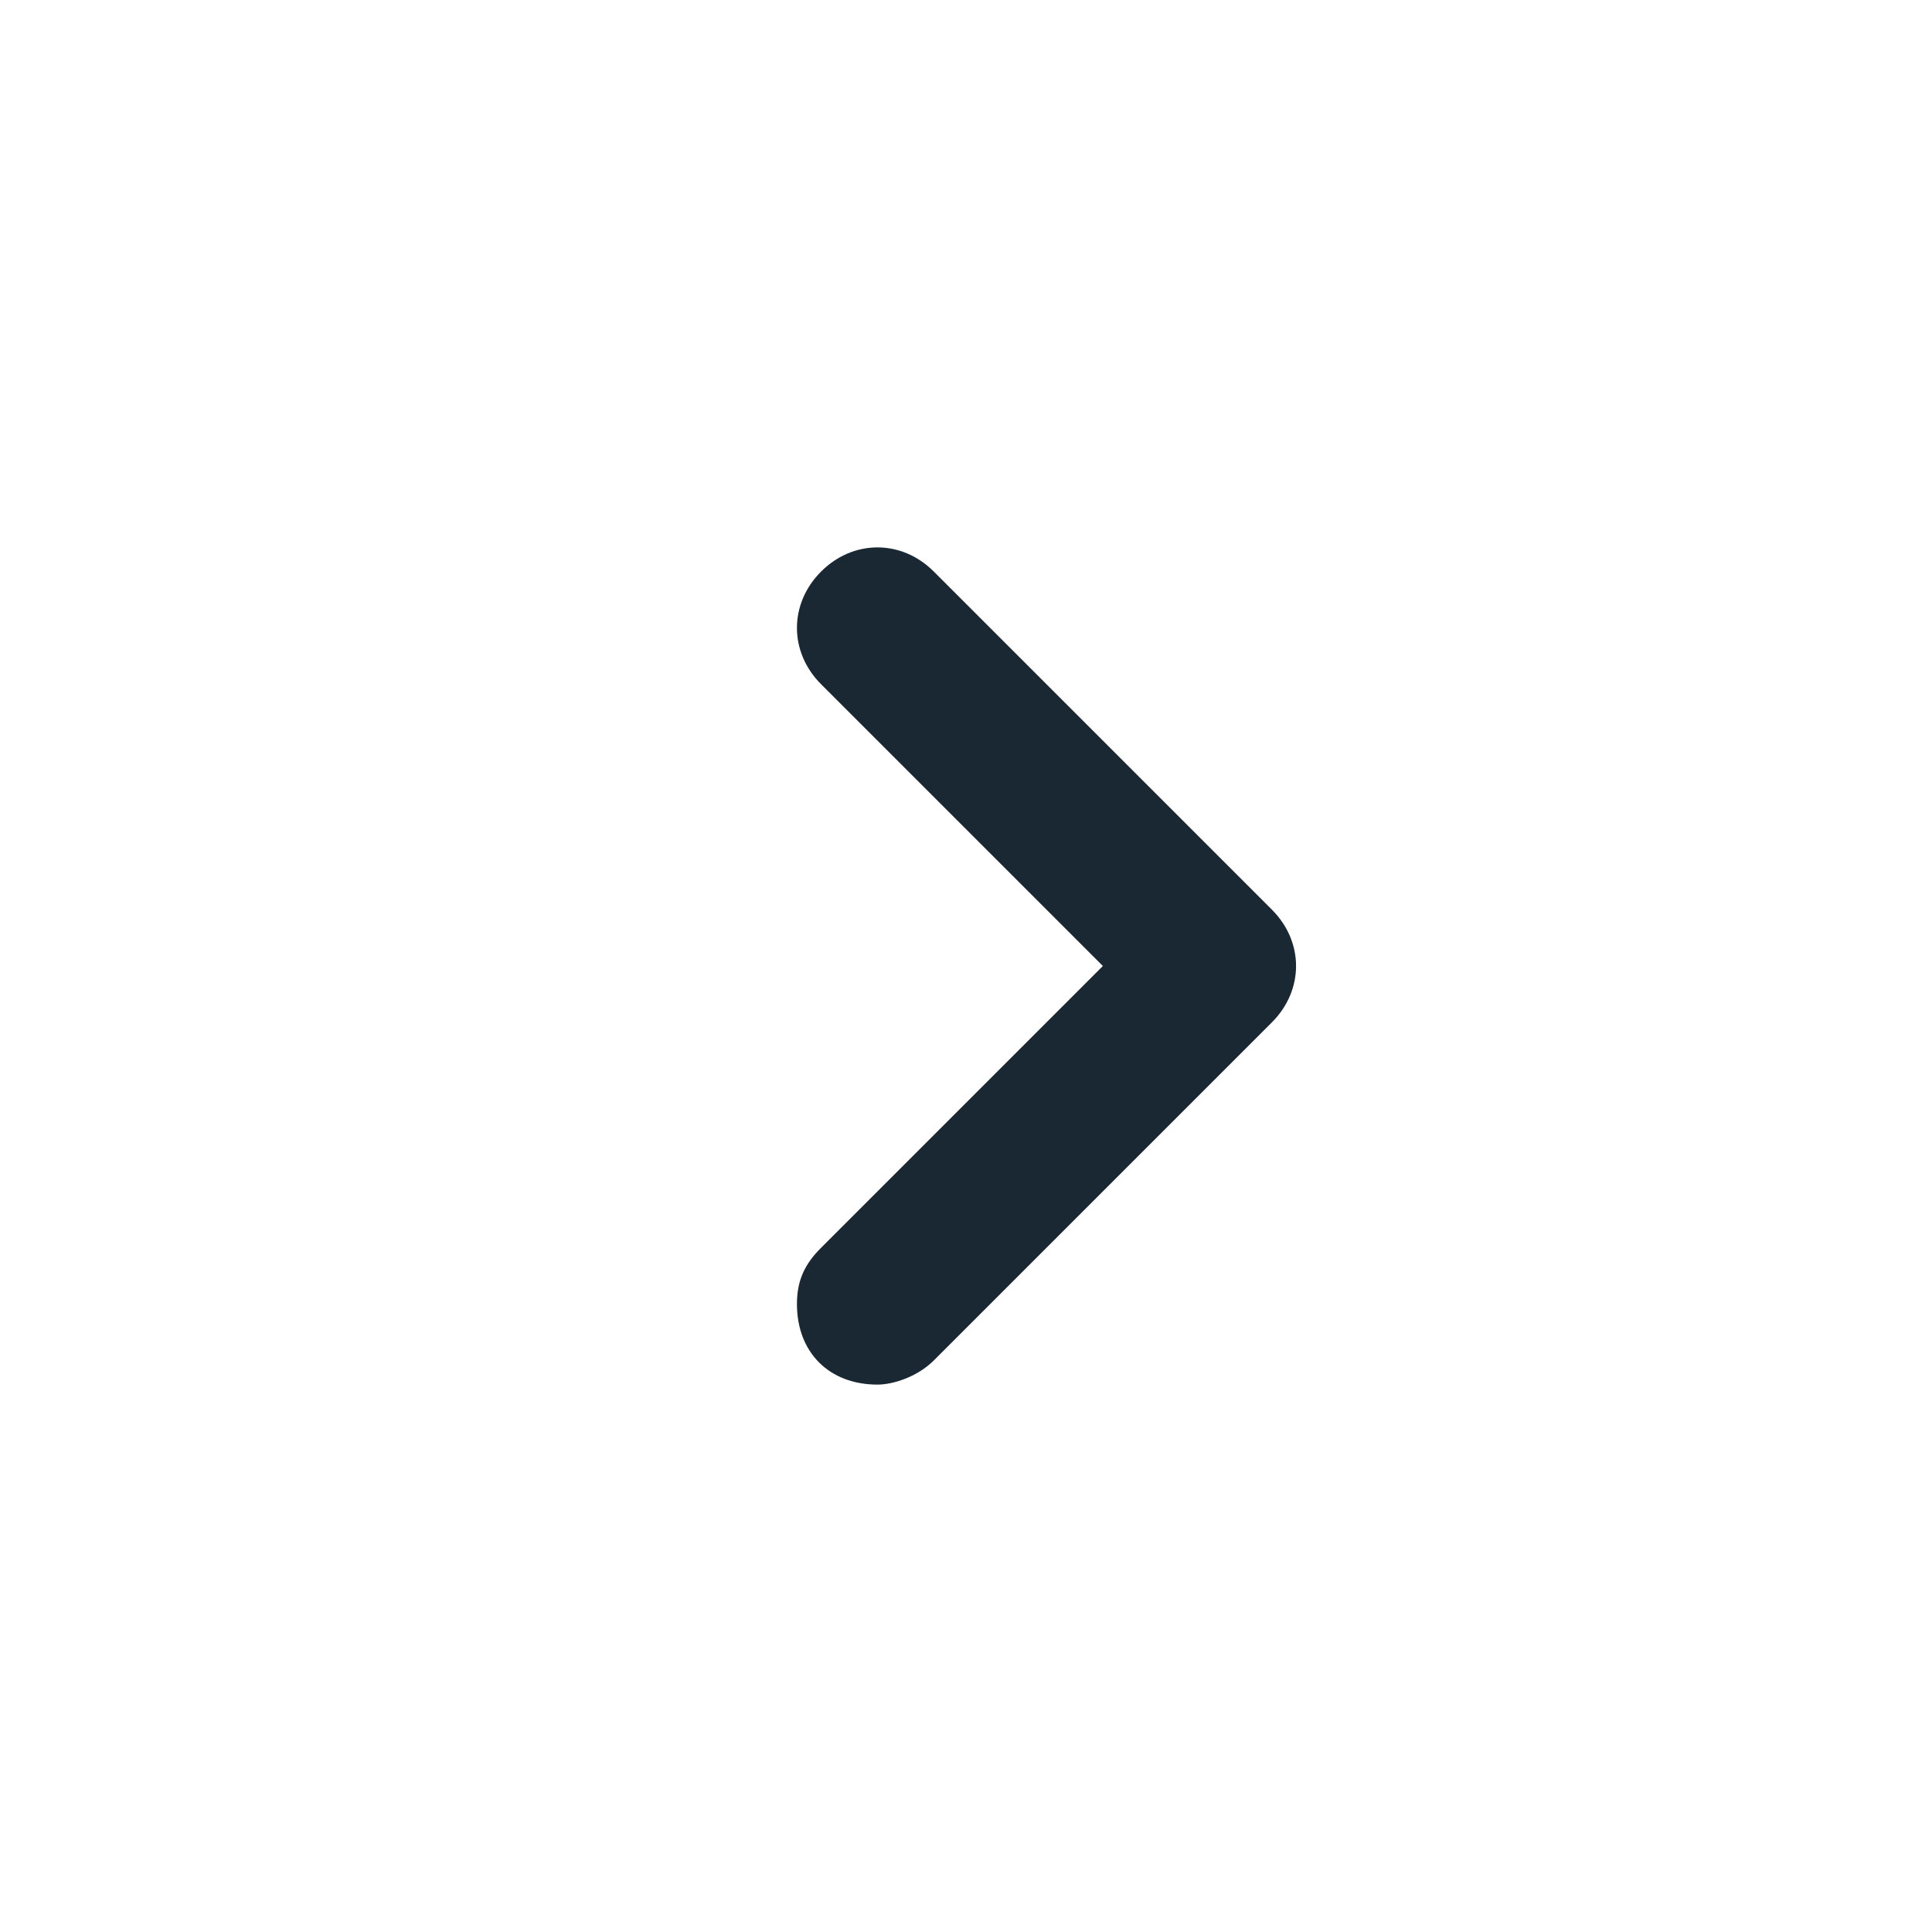 <svg width="24" height="24" viewBox="0 0 24 24" fill="none" xmlns="http://www.w3.org/2000/svg">
<path d="M10.9 17.2C10.3 17.2 9.9 16.8 9.9 16.2C9.9 15.9 10 15.7 10.2 15.5L13.7 12L10.2 8.5C9.8 8.1 9.8 7.5 10.2 7.1C10.6 6.7 11.2 6.7 11.6 7.1L15.8 11.3C16.2 11.7 16.2 12.3 15.8 12.7L11.6 16.9C11.4 17.1 11.1 17.2 10.9 17.2Z" fill="#1A2833"/>
</svg>

